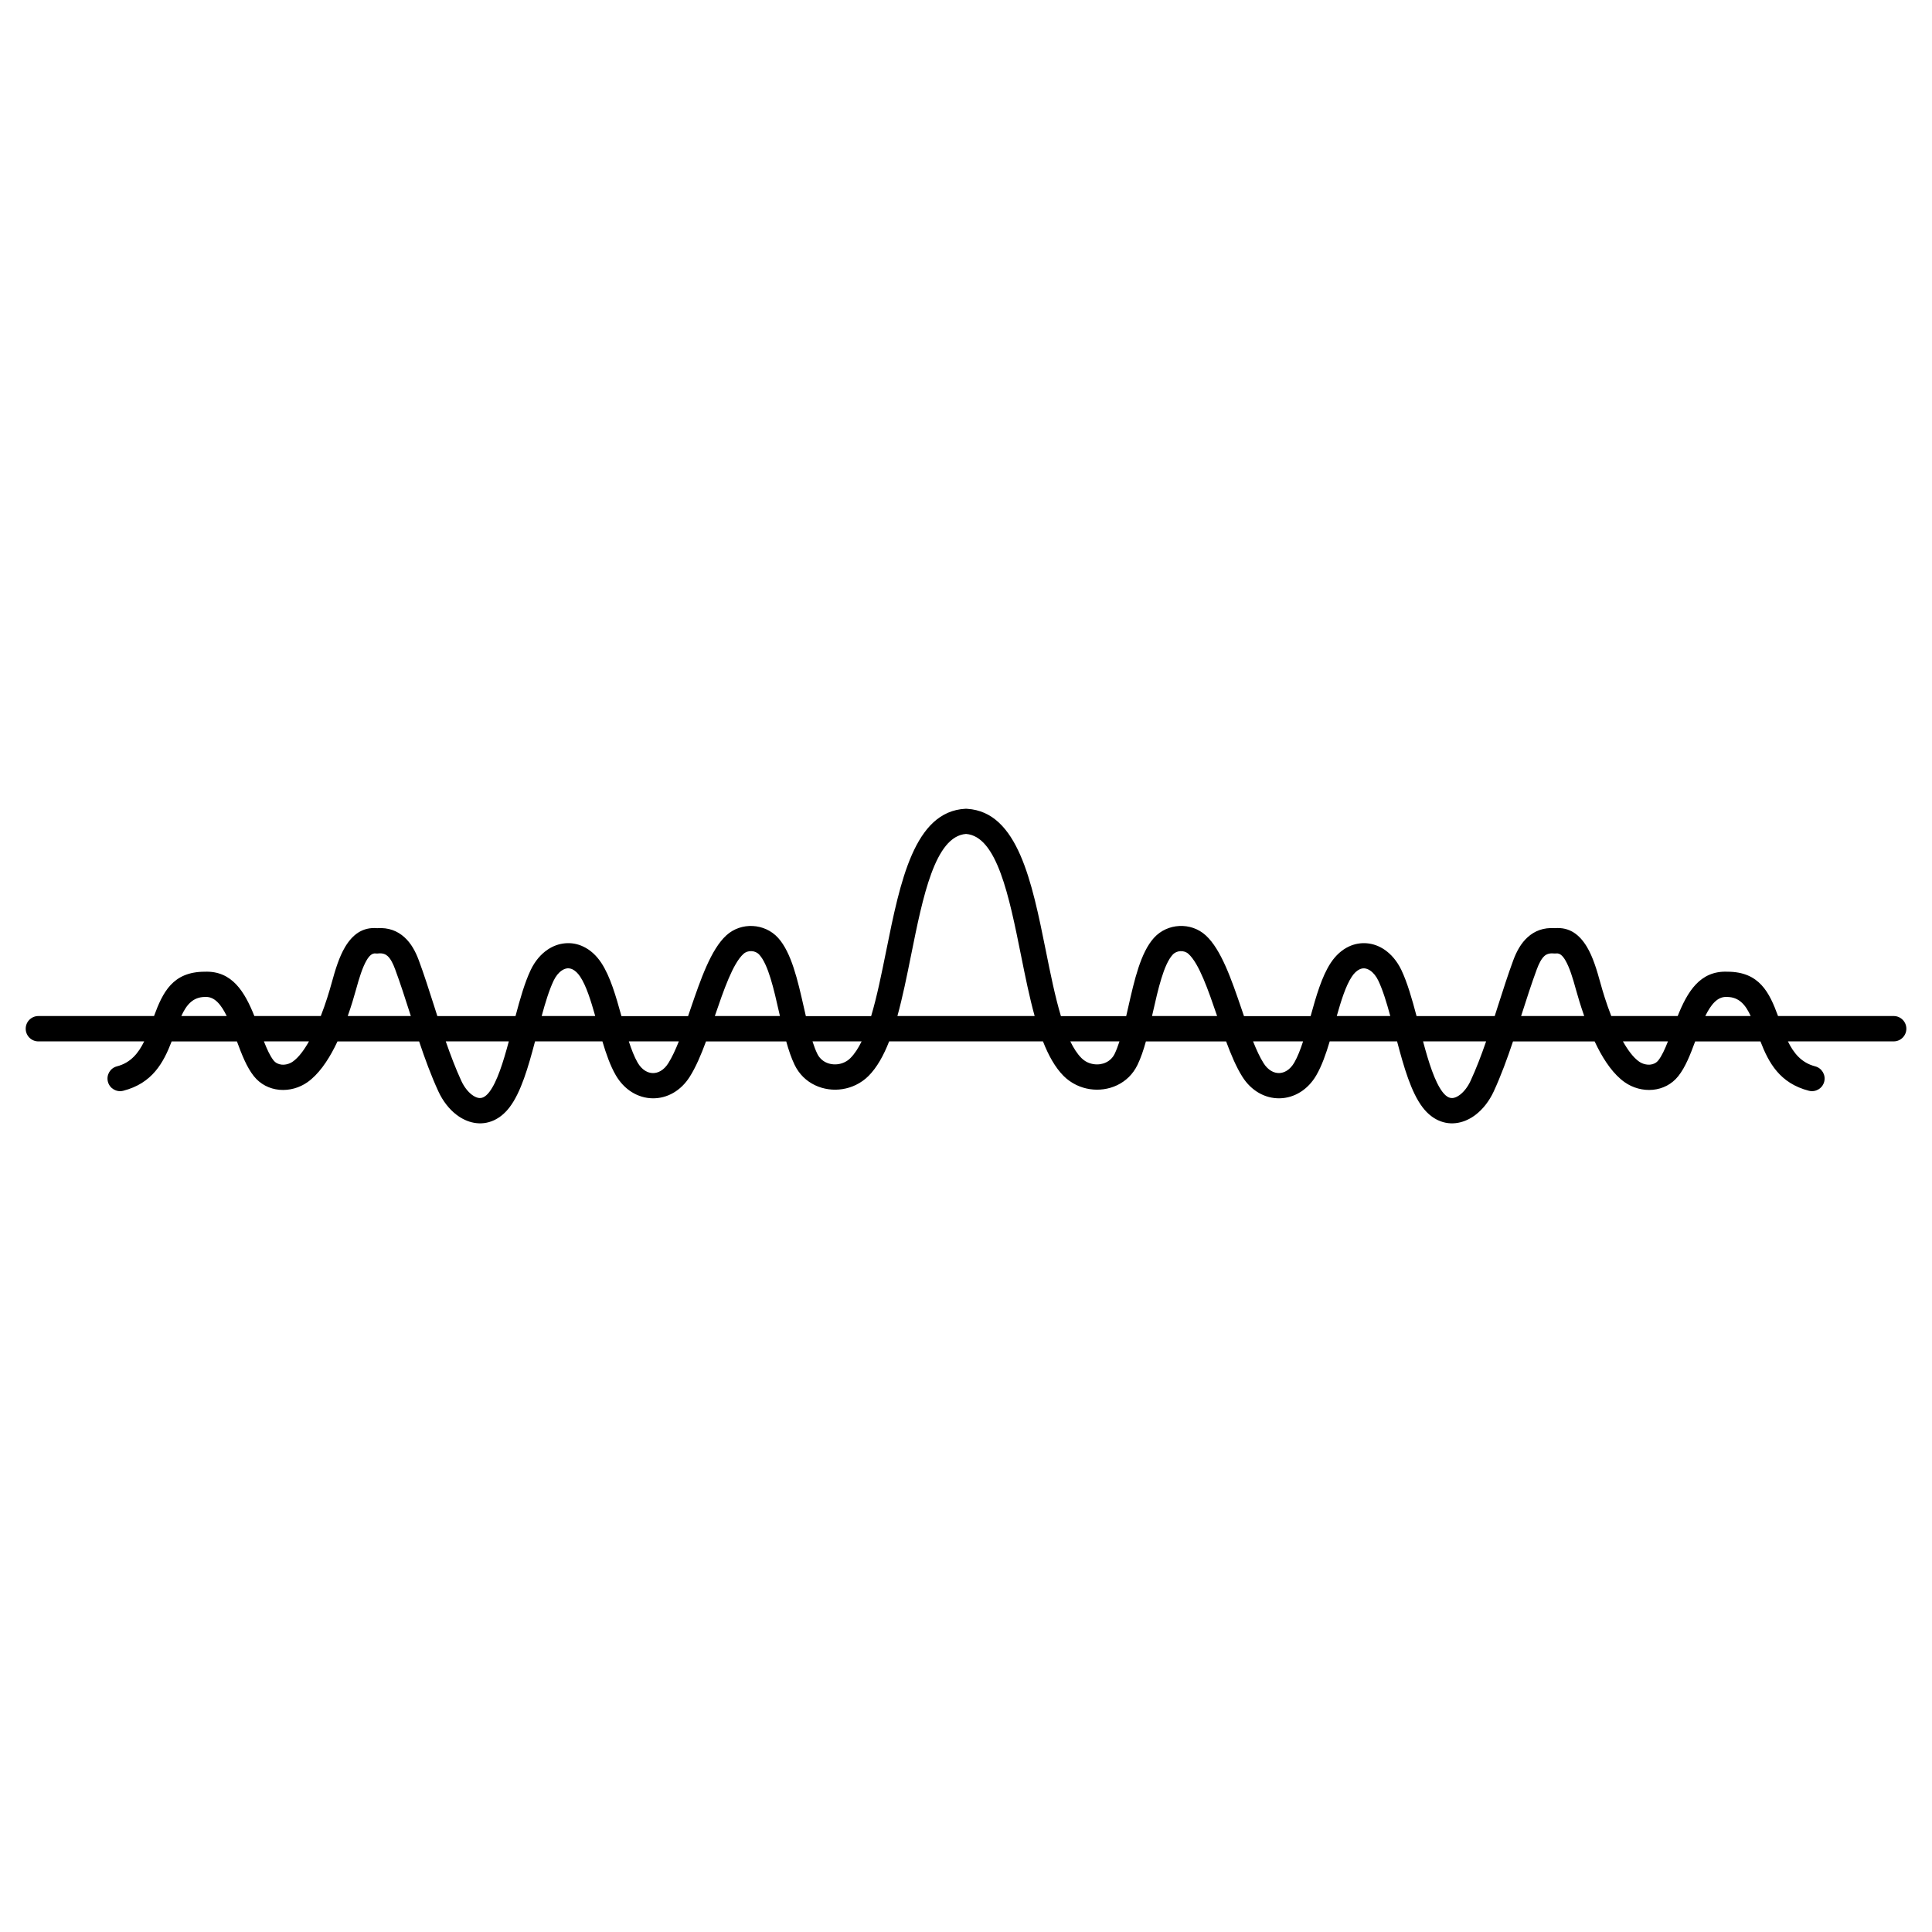 <?xml version="1.0" encoding="UTF-8"?>
<!-- Uploaded to: ICON Repo, www.iconrepo.com, Generator: ICON Repo Mixer Tools -->
<svg fill="#000000" width="800px" height="800px" version="1.1" viewBox="144 144 512 512" xmlns="http://www.w3.org/2000/svg">
 <path d="m154.17 419.98c-1.855 0-3.359-1.504-3.359-3.359s1.504-3.359 3.359-3.359h30.648c2.316-6.289 4.953-11.73 13.418-11.746 7.305-0.293 10.621 5.383 13.176 11.746h17.602c1.309-3.352 2.277-6.574 2.879-8.766 0.965-3.527 2.008-6.938 3.559-9.531 1.973-3.293 4.617-5.316 8.496-4.988 3.031-0.211 5.375 0.723 7.246 2.418 1.73 1.57 2.906 3.703 3.797 6.113 1.379 3.703 2.703 7.859 4.055 12.082 0.285 0.891 0.57 1.781 0.855 2.68h20.715c1.211-4.566 2.453-8.902 4.016-12.191 1.141-2.41 2.746-4.258 4.566-5.465 1.402-0.934 2.949-1.484 4.551-1.629 1.637-0.152 3.273 0.125 4.836 0.875 1.773 0.84 3.41 2.258 4.762 4.301 2.383 3.602 3.879 8.852 5.34 14.125h17.66l0.621-1.82c2.703-7.902 5.426-15.863 9.539-19.605 1.949-1.773 4.484-2.586 6.969-2.461 2.477 0.125 4.93 1.168 6.711 3.125 3.543 3.894 5.207 11.219 6.836 18.406 0.176 0.789 0.359 1.578 0.539 2.359h17.297c1.535-5.121 2.762-11.227 4.004-17.363 3.688-18.281 7.43-36.902 20.984-37.594 0.109-0.008 0.211-0.008 0.32 0 0.059 0 0.117 0.008 0.176 0.016 13.41 0.84 17.137 19.371 20.809 37.574 1.234 6.144 2.469 12.242 4.004 17.363h17.297c0.176-0.781 0.359-1.57 0.539-2.359 1.629-7.188 3.281-14.5 6.836-18.406 1.781-1.957 4.223-3.008 6.711-3.125 2.484-0.125 5.019 0.688 6.969 2.461 4.113 3.738 6.844 11.707 9.539 19.605l0.621 1.82h17.66c1.461-5.273 2.957-10.52 5.34-14.125 1.352-2.039 2.988-3.461 4.762-4.301 1.555-0.738 3.199-1.016 4.836-0.875 1.605 0.145 3.148 0.695 4.551 1.629 1.82 1.211 3.418 3.066 4.566 5.465 1.562 3.293 2.812 7.633 4.016 12.191h20.715c0.285-0.891 0.57-1.789 0.855-2.68 1.352-4.223 2.688-8.379 4.055-12.082 0.891-2.41 2.066-4.543 3.797-6.113 1.871-1.695 4.215-2.629 7.246-2.418 3.879-0.32 6.523 1.695 8.496 4.988 1.555 2.602 2.594 6.004 3.559 9.531 0.598 2.191 1.57 5.414 2.879 8.766h17.602c2.551-6.363 5.871-12.043 13.176-11.746h0.016c8.445 0.016 11.094 5.457 13.402 11.746h30.648c1.855 0 3.359 1.504 3.359 3.359 0 1.855-1.504 3.359-3.359 3.359h-28.027c1.496 3.074 3.559 5.668 7.203 6.609 1.789 0.453 2.871 2.277 2.418 4.062-0.453 1.789-2.277 2.871-4.062 2.418-7.715-1.98-10.672-7.441-12.84-13.082h-17.297c-1.285 3.477-2.57 6.801-4.477 9.203-1.762 2.215-4.191 3.367-6.727 3.617h-0.016c-2.594 0.25-5.316-0.48-7.488-2.023-2.871-2.031-5.266-5.465-7.195-9.27-0.25-0.504-0.504-1.008-0.746-1.527h-21.629c-1.535 4.586-3.191 9.102-5.113 13.266-1.168 2.527-2.856 4.695-4.812 6.188-1.402 1.074-2.965 1.805-4.602 2.109-1.773 0.328-3.57 0.145-5.316-0.664-1.477-0.68-2.879-1.805-4.121-3.434-3.031-3.973-4.961-10.648-6.758-17.473h-17.852c-1 3.344-2.098 6.473-3.543 8.969-1.125 1.941-2.578 3.426-4.199 4.449-1.703 1.074-3.602 1.637-5.523 1.672-1.914 0.035-3.82-0.453-5.559-1.461-1.645-0.957-3.141-2.375-4.324-4.258-1.605-2.535-2.988-5.812-4.309-9.363h-21.254c-0.637 2.293-1.352 4.41-2.215 6.195-0.613 1.258-1.387 2.336-2.285 3.223-1.848 1.832-4.223 2.914-6.711 3.258-2.426 0.336-4.973-0.043-7.231-1.133-1.25-0.605-2.402-1.41-3.402-2.418-2.215-2.242-3.973-5.398-5.434-9.129h-40.766c-1.461 3.727-3.207 6.879-5.434 9.129-1 1.008-2.148 1.812-3.402 2.418-2.258 1.09-4.805 1.477-7.231 1.133-2.484-0.344-4.852-1.426-6.711-3.258-0.898-0.891-1.68-1.965-2.285-3.223-0.863-1.789-1.578-3.906-2.215-6.195h-21.254c-1.309 3.551-2.703 6.828-4.309 9.363-1.191 1.883-2.68 3.301-4.324 4.258-1.738 1.008-3.644 1.496-5.559 1.461-1.922-0.035-3.812-0.598-5.523-1.672-1.621-1.023-3.074-2.512-4.199-4.449-1.445-2.484-2.543-5.625-3.543-8.969h-17.852c-1.797 6.828-3.727 13.504-6.758 17.473-1.242 1.629-2.644 2.746-4.121 3.434-1.746 0.805-3.551 0.992-5.316 0.664-1.637-0.301-3.199-1.043-4.602-2.109-1.957-1.484-3.644-3.66-4.812-6.188-1.922-4.164-3.578-8.684-5.113-13.266h-21.629c-0.242 0.512-0.488 1.023-0.746 1.527-1.941 3.805-4.332 7.238-7.195 9.27-2.156 1.527-4.836 2.258-7.398 2.031l-0.109-0.008c-2.535-0.25-4.961-1.402-6.727-3.617-1.906-2.402-3.191-5.727-4.477-9.203h-17.297c-2.168 5.644-5.121 11.109-12.84 13.082-1.789 0.453-3.609-0.621-4.062-2.418-0.453-1.789 0.621-3.609 2.418-4.062 3.637-0.934 5.711-3.535 7.203-6.609h-28.027zm37.871-6.719h12.043c-1.453-2.973-3.191-5.156-5.574-5.055h-0.145c-3.258-0.016-4.988 2.141-6.312 5.055zm44.117 0h16.719l-0.203-0.629c-1.293-4.039-2.57-8.012-3.981-11.824-0.555-1.504-1.191-2.746-1.988-3.461-0.547-0.496-1.293-0.766-2.324-0.688-0.285 0.043-0.57 0.051-0.863 0.016-0.891-0.102-1.637 0.598-2.316 1.73-1.148 1.922-2.023 4.82-2.856 7.852-0.504 1.832-1.234 4.316-2.191 7.004zm51.398 0h14.184c-1.168-4.121-2.383-8.027-3.981-10.43-0.648-0.973-1.344-1.605-2.031-1.941-0.461-0.219-0.934-0.301-1.367-0.27-0.469 0.043-0.965 0.234-1.453 0.555-0.84 0.555-1.605 1.477-2.207 2.738-1.16 2.445-2.176 5.75-3.148 9.336zm45.887 0h17.246l-0.203-0.891c-1.426-6.312-2.887-12.754-5.258-15.359-0.539-0.598-1.293-0.914-2.059-0.949-0.781-0.043-1.562 0.203-2.141 0.73-2.805 2.543-5.207 9.496-7.59 16.465zm48.367 0h36.383c-1.379-4.981-2.492-10.504-3.609-16.055-3.148-15.652-6.363-31.582-14.578-32.203-8.219 0.621-11.43 16.551-14.578 32.203-1.117 5.551-2.234 11.074-3.609 16.055zm67.492 0h17.246c-2.383-6.969-4.785-13.922-7.59-16.465-0.578-0.527-1.359-0.773-2.141-0.73-0.773 0.043-1.52 0.352-2.059 0.949-2.367 2.602-3.828 9.043-5.258 15.359l-0.203 0.891zm48.953 0h14.184c-0.973-3.586-1.988-6.894-3.148-9.336-0.598-1.258-1.367-2.184-2.207-2.738-0.488-0.328-0.984-0.512-1.453-0.555-0.438-0.043-0.906 0.043-1.367 0.27-0.688 0.328-1.387 0.965-2.031 1.941-1.594 2.402-2.812 6.305-3.981 10.43zm48.859 0h16.719c-0.949-2.695-1.688-5.18-2.191-7.004-0.832-3.039-1.703-5.938-2.856-7.852-0.68-1.133-1.426-1.832-2.316-1.73v-0.008c-0.227 0.023-0.469 0.023-0.707 0.008-1.117-0.109-1.906 0.16-2.484 0.68-0.797 0.723-1.426 1.965-1.988 3.461-1.41 3.812-2.688 7.785-3.981 11.824l-0.203 0.629zm48.793 0h12.043c-1.316-2.887-3.031-5.031-6.223-5.055h-0.234c-2.383-0.094-4.121 2.082-5.574 5.055zm-9.875 6.719h-11.941c1.309 2.316 2.746 4.266 4.258 5.332 0.875 0.621 1.965 0.914 2.988 0.824 0.816-0.082 1.586-0.438 2.133-1.125 0.922-1.16 1.746-2.973 2.551-5.031zm-48.188 0h-16.719c1.484 5.535 3.09 10.688 5.156 13.402 0.547 0.715 1.082 1.176 1.605 1.41 0.43 0.203 0.875 0.242 1.301 0.168 0.562-0.102 1.148-0.402 1.738-0.848 1.09-0.84 2.074-2.125 2.789-3.668 1.512-3.273 2.863-6.816 4.121-10.461zm-48.508 0h-13.258c0.898 2.25 1.82 4.258 2.797 5.793 0.578 0.922 1.277 1.594 2.016 2.031 0.672 0.395 1.395 0.578 2.09 0.57 0.688-0.016 1.395-0.227 2.059-0.648 0.73-0.461 1.402-1.176 1.965-2.141 0.863-1.496 1.621-3.441 2.324-5.609zm-48.676 0h-13.016c0.875 1.797 1.84 3.301 2.938 4.398 0.469 0.469 0.992 0.84 1.535 1.109 1.066 0.512 2.258 0.688 3.402 0.539 1.082-0.152 2.117-0.613 2.906-1.395 0.387-0.387 0.723-0.84 0.973-1.359 0.453-0.949 0.875-2.059 1.27-3.281zm-68.324 0h-13.016c0.395 1.227 0.805 2.336 1.27 3.281 0.25 0.52 0.578 0.973 0.973 1.359 0.789 0.781 1.812 1.25 2.906 1.395 1.141 0.16 2.344-0.016 3.402-0.539 0.547-0.27 1.066-0.629 1.535-1.109 1.09-1.109 2.066-2.602 2.938-4.398zm-48.434 0h-13.258c0.707 2.168 1.461 4.113 2.324 5.609 0.562 0.965 1.234 1.68 1.965 2.141 0.664 0.418 1.367 0.637 2.059 0.648 0.695 0.016 1.418-0.176 2.09-0.57 0.738-0.43 1.438-1.109 2.016-2.031 0.973-1.535 1.898-3.543 2.797-5.793zm-45.051 0h-16.719c1.27 3.637 2.613 7.188 4.121 10.461 0.715 1.547 1.695 2.828 2.789 3.668 0.586 0.445 1.184 0.746 1.738 0.848 0.43 0.074 0.875 0.035 1.301-0.168 0.512-0.234 1.059-0.695 1.605-1.41 2.066-2.711 3.668-7.867 5.156-13.402zm-52.969 0h-11.941c0.805 2.059 1.629 3.871 2.551 5.031 0.547 0.688 1.316 1.043 2.133 1.125l0.051 0.008c1.016 0.082 2.082-0.219 2.938-0.824 1.512-1.074 2.957-3.016 4.258-5.332z"/>
</svg>